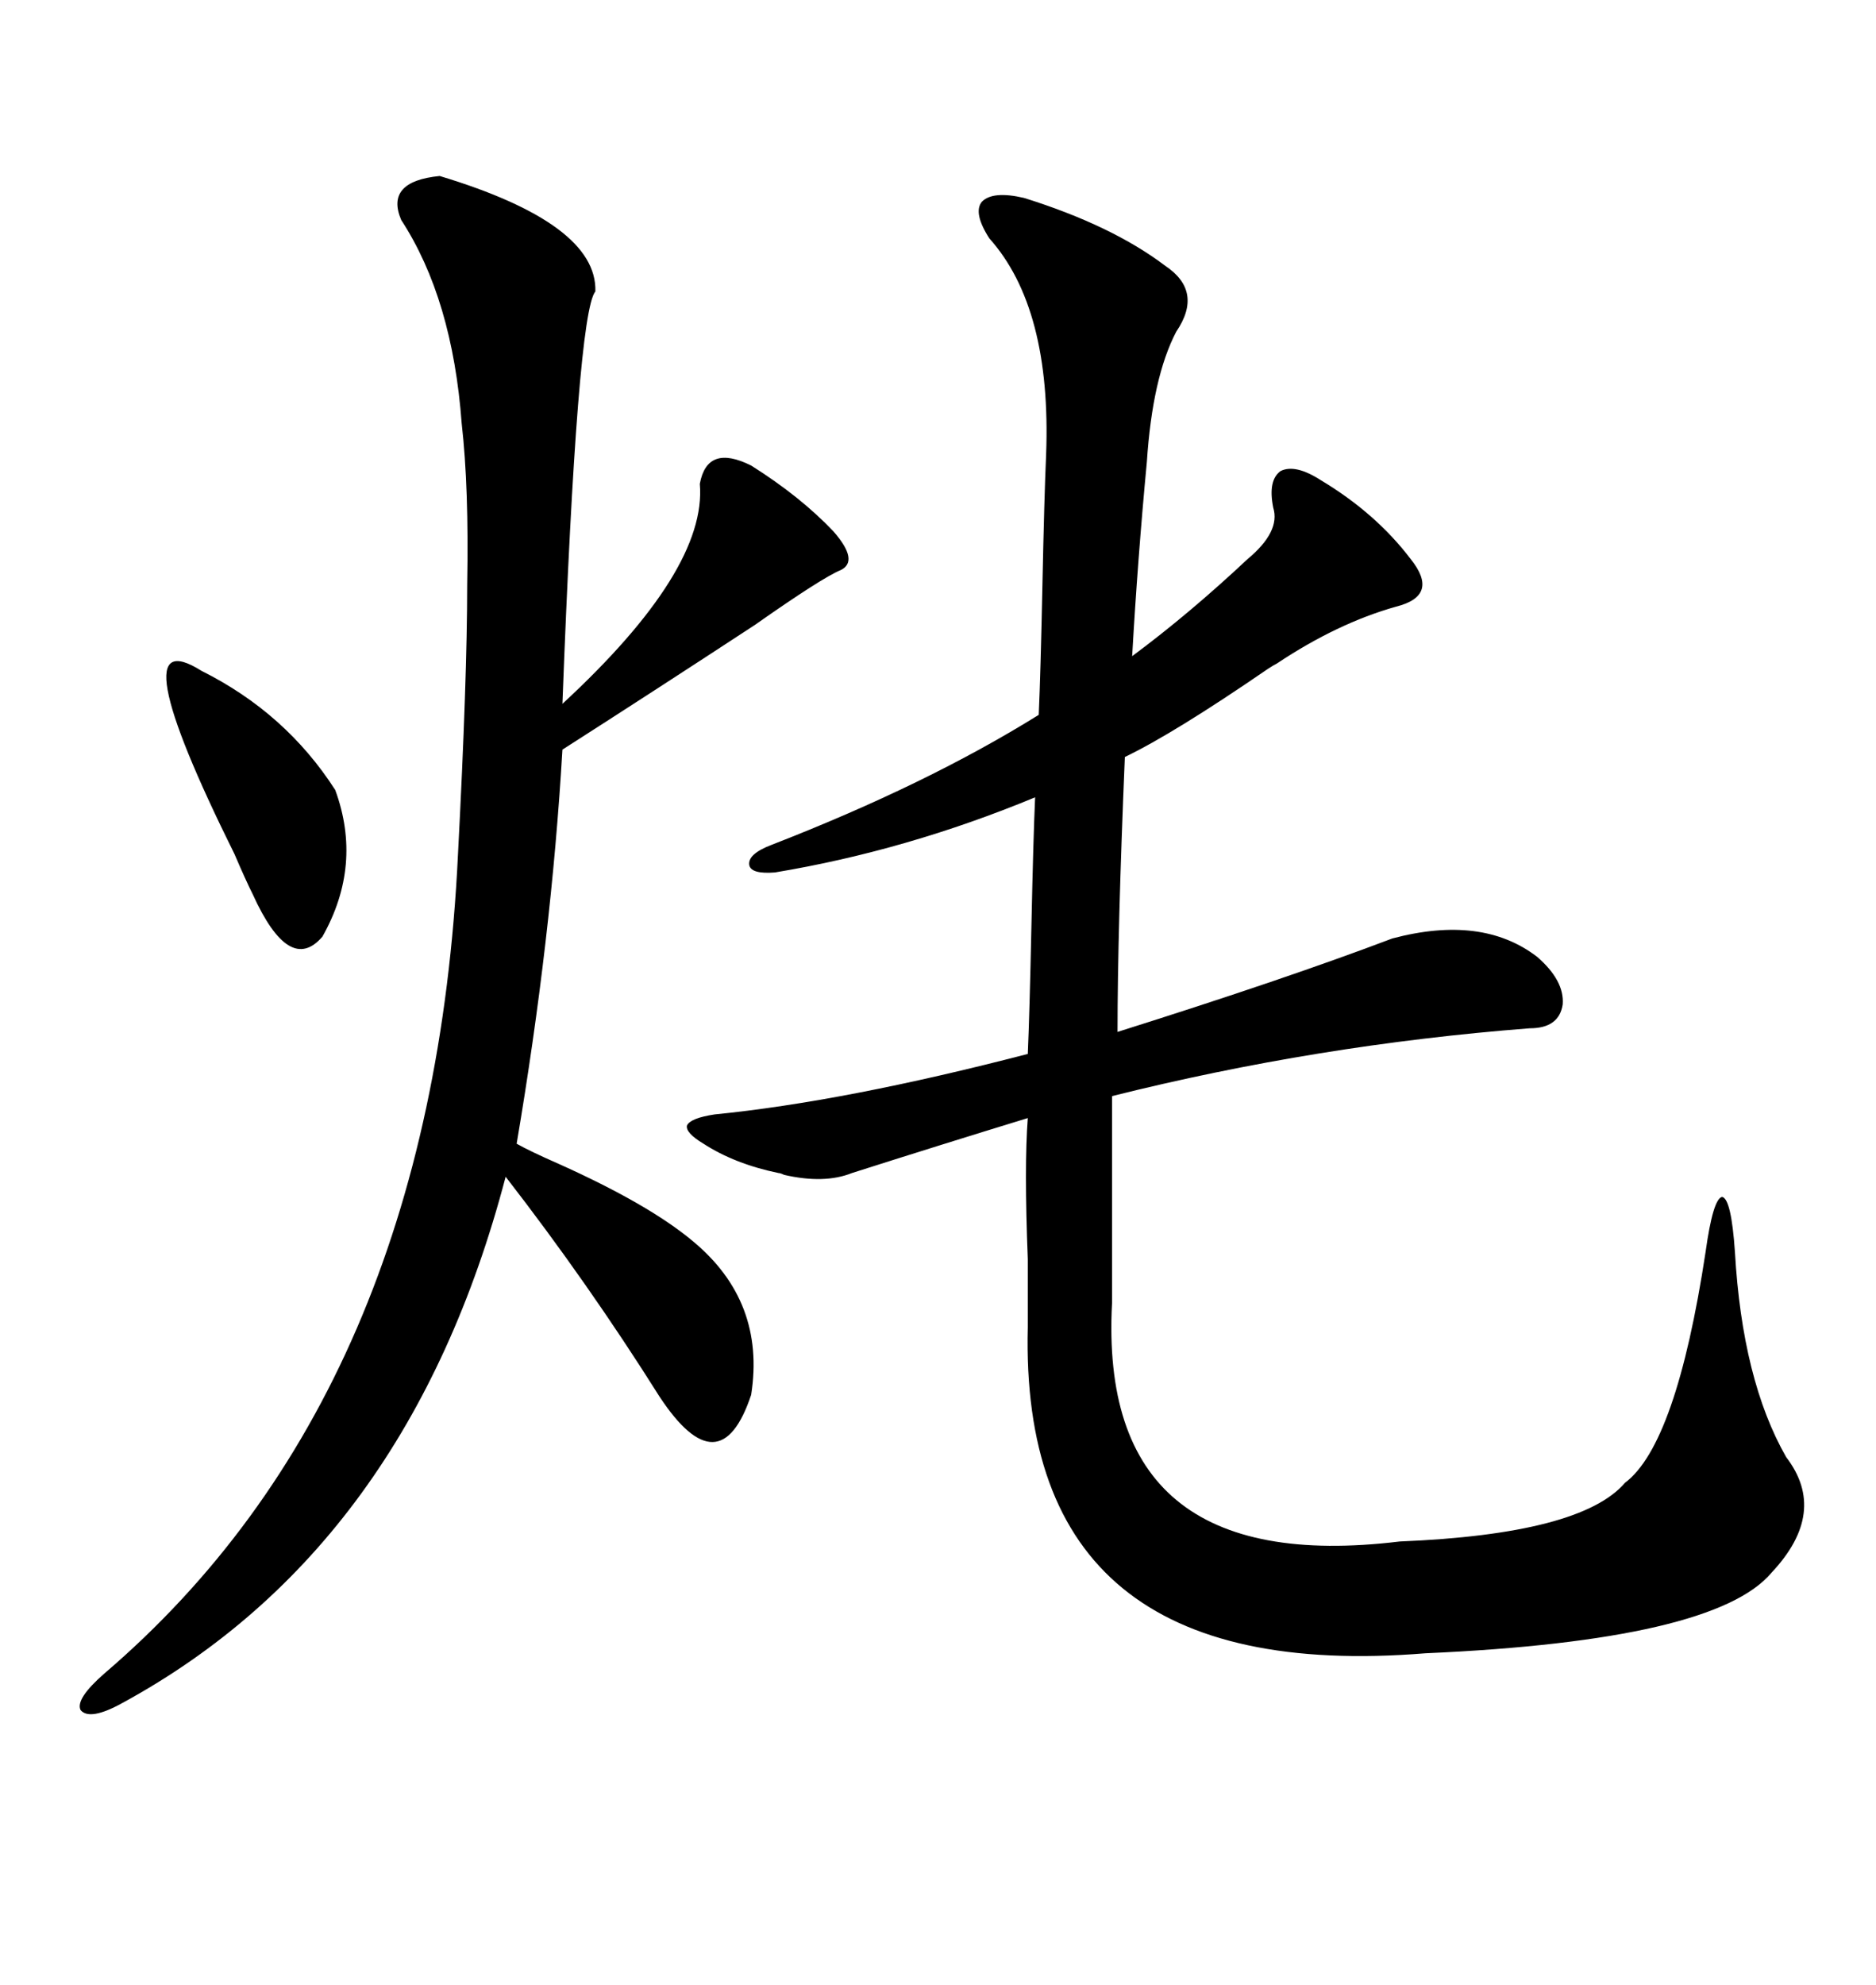 <svg xmlns="http://www.w3.org/2000/svg" xmlns:xlink="http://www.w3.org/1999/xlink" width="300" height="317.285"><path d="M188.09 53.03L188.09 53.03Q184.28 60.35 183.40 73.83L183.40 73.83Q181.93 89.36 181.05 104.88L181.05 104.88Q190.14 98.14 199.51 89.36L199.51 89.36Q204.79 84.96 203.61 81.15L203.61 81.15Q202.73 76.76 204.79 75.29L204.79 75.29Q207.13 74.12 211.23 76.76L211.23 76.76Q220.02 82.03 225.59 89.36L225.59 89.36Q230.27 95.21 223.24 96.97L223.24 96.97Q213.87 99.61 204.20 106.05L204.20 106.05Q203.61 106.35 202.73 106.93L202.73 106.93Q187.79 117.19 179.88 121.00L179.88 121.00Q178.71 148.83 178.71 164.94L178.71 164.94Q205.66 156.45 222.66 150L222.66 150Q237.01 146.19 245.80 152.93L245.80 152.93Q250.20 156.74 249.90 160.55L249.90 160.55Q249.32 164.36 244.63 164.36L244.63 164.36Q210.64 166.99 177.83 175.20L177.83 175.20L177.83 208.30Q175.49 252.25 223.83 246.39L223.83 246.39Q252.83 245.21 259.86 237.01L259.86 237.01Q268.07 230.86 272.75 200.10L272.75 200.10Q273.93 191.60 275.39 191.31L275.39 191.31Q276.86 191.60 277.44 200.10L277.44 200.10Q278.61 220.61 285.64 232.91L285.64 232.91Q292.38 241.70 283.30 251.37L283.30 251.37Q274.22 262.21 227.93 264.26L227.93 264.26Q162.89 269.53 164.36 212.11L164.36 212.11Q164.36 208.59 164.36 201.27L164.36 201.27Q163.77 186.33 164.36 178.71L164.36 178.71Q150 183.11 136.23 187.50L136.23 187.50Q131.84 189.26 125.39 187.79L125.39 187.79Q124.80 187.50 124.51 187.50L124.51 187.50Q117.48 186.04 112.50 182.81L112.50 182.81Q109.57 181.05 109.86 179.88L109.86 179.88Q110.45 178.71 114.26 178.13L114.26 178.13Q135.06 176.07 164.36 168.46L164.36 168.46Q164.65 161.72 164.94 147.95L164.94 147.95Q165.23 134.18 165.53 127.44L165.53 127.44Q145.02 135.94 123.93 139.45L123.93 139.45Q120.12 139.75 119.82 138.28L119.82 138.28Q119.53 136.52 123.34 135.06L123.34 135.06Q148.24 125.39 166.11 114.26L166.11 114.26Q166.41 107.52 166.70 93.46L166.70 93.46Q166.99 79.39 167.29 72.66L167.29 72.66Q168.16 49.22 158.20 38.09L158.20 38.09Q155.57 33.98 157.03 32.23L157.03 32.23Q158.79 30.47 163.77 31.64L163.77 31.64Q177.83 36.04 186.33 42.48L186.33 42.48Q192.48 46.58 188.09 53.03ZM70.31 28.13L70.31 28.13Q95.51 35.74 95.21 46.58L95.21 46.58Q92.29 50.10 89.94 112.50L89.94 112.50Q113.09 91.11 111.91 77.34L111.91 77.34Q113.09 70.90 120.12 74.41L120.12 74.41Q128.03 79.39 133.30 84.96L133.30 84.96Q137.40 89.65 134.47 91.11L134.47 91.11Q131.54 92.29 120.70 99.90L120.70 99.90Q104.59 110.45 89.94 119.82L89.94 119.82Q88.18 150 82.62 182.81L82.62 182.81Q84.67 183.98 89.36 186.04L89.36 186.04Q103.71 192.48 110.74 198.34L110.74 198.34Q122.46 208.01 120.12 222.95L120.12 222.95Q115.14 237.89 105.47 223.24L105.47 223.24Q94.04 205.08 80.86 188.09L80.86 188.09Q65.33 247.27 19.63 272.17L19.63 272.17Q14.36 275.10 12.89 273.34L12.89 273.34Q12.01 271.58 16.70 267.48L16.70 267.48Q69.14 222.66 73.24 136.52L73.24 136.52Q74.71 108.40 74.71 93.46L74.71 93.46Q75 77.93 73.83 67.68L73.83 67.68Q72.36 47.75 64.16 35.16L64.16 35.16Q61.52 29.00 70.31 28.13ZM32.23 107.23L32.23 107.23Q45.70 113.96 53.61 126.27L53.61 126.27Q58.01 138.28 51.56 149.71L51.56 149.71Q46.29 155.86 40.43 142.97L40.43 142.97Q39.26 140.63 37.50 136.52L37.50 136.52Q18.75 98.73 32.23 107.23Z"/></svg>